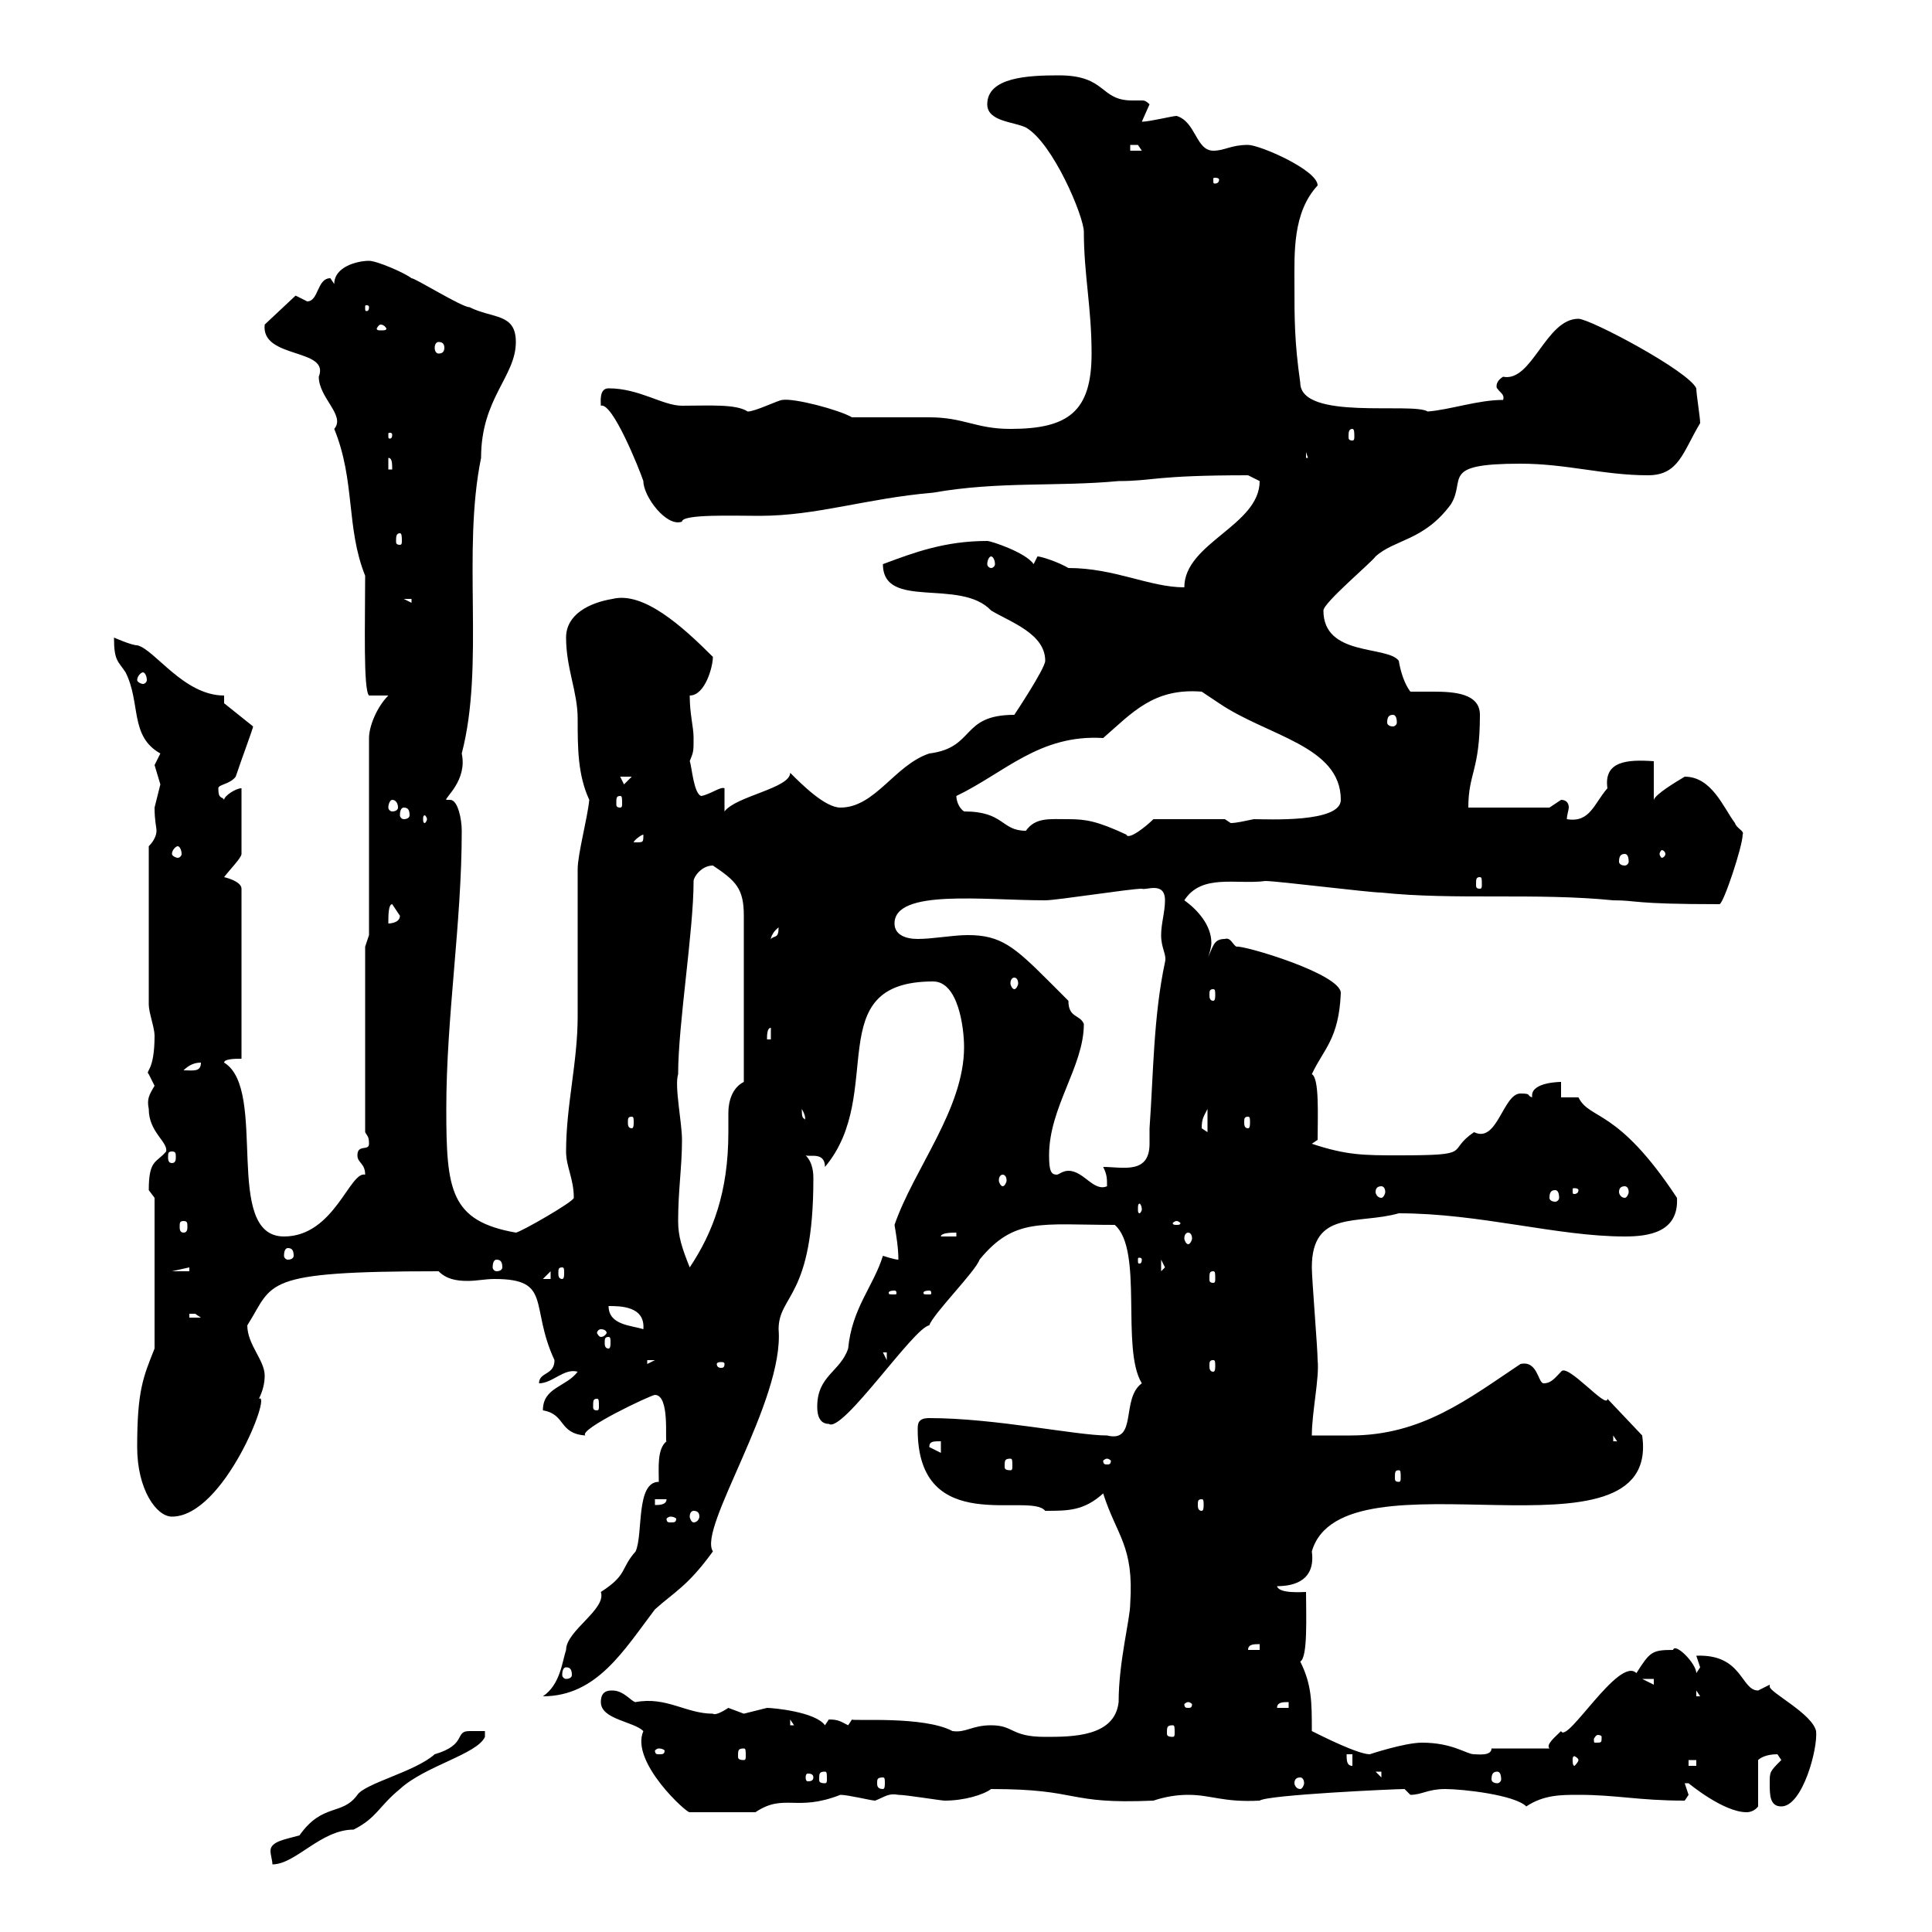 <svg xmlns="http://www.w3.org/2000/svg" xmlns:xlink="http://www.w3.org/1999/xlink" width="300" height="300"><path d="M75.30 268.80C74.70 268.80 73.50 268.80 72.90 268.80C70.50 268.80 72.60 270.90 67.50 272.40C64.50 275.10 56.70 276.90 55.50 278.70C53.10 282 50.10 279.90 46.50 285C44.40 285.60 42 285.90 42 287.40C42 288 42.30 288.90 42.30 289.50C45.90 289.50 49.80 284.10 54.90 284.10C58.50 282.30 58.80 280.50 62.10 277.80C66 274.20 74.10 272.40 75.30 269.70ZM93.30 264.30C93.30 267 98.40 267.30 99.90 268.80C97.80 273.60 106.80 281.70 107.10 281.40L117.30 281.40C121.80 278.40 123.60 281.40 130.50 278.70C131.70 278.70 135.30 279.60 135.90 279.60C137.40 279 138 278.40 139.50 278.70C140.70 278.70 146.10 279.60 146.70 279.60C149.70 279.60 152.70 278.70 153.90 277.80C168 277.80 165.30 280.20 179.10 279.60C180.90 279 182.70 278.70 184.50 278.70C188.10 278.70 189.90 279.90 195.60 279.60C196.80 278.70 216.60 277.80 218.10 277.80C218.10 277.80 219 278.70 219 278.70C220.80 278.70 221.70 277.80 224.40 277.80C227.10 277.80 235.20 278.70 237 280.50C239.70 278.70 242.40 278.70 245.10 278.70C251.10 278.70 254.40 279.60 261.60 279.60C261.60 279.60 262.20 278.70 262.20 278.70C262.20 278.70 261.60 276.90 261.60 276.90C261.60 276.90 261.60 276.90 262.20 276.90C262.20 276.90 267.60 281.40 271.20 281.40C272.40 281.40 273 280.50 273 280.50L273 273.30C273.30 273 274.20 272.40 276 272.40C276 272.40 276.60 273.30 276.60 273.30C274.80 275.10 274.80 275.10 274.80 276.90C274.80 278.70 274.80 280.50 276.60 280.50C279.90 280.50 282.30 271.50 282 268.80C281.40 266.10 274.80 262.80 274.80 261.90C274.80 261.60 274.80 261.60 274.80 261.60C274.80 261.60 273 262.50 273 262.50C270.30 262.50 270.60 256.80 263.40 257.10C263.40 257.10 264 258.90 264 258.90C264 258.90 263.40 259.80 263.40 259.80C263.40 258.30 260.10 255 259.80 256.20C256.50 256.20 256.20 256.50 254.10 259.80C251.40 257.10 243.30 270.90 242.40 268.80C241.50 269.70 240 270.90 240.60 271.50L231.60 271.50C231.60 272.70 229.50 272.40 228.90 272.40C227.70 272.40 225.60 270.60 220.80 270.60C218.10 270.60 212.70 272.40 212.70 272.40C210.90 272.40 205.50 269.70 203.70 268.80C203.70 264.30 203.70 261.60 201.90 258C203.10 257.40 202.80 250.80 202.80 247.20C202.20 247.20 198.60 247.50 198.30 246.30C201 246.30 204.30 245.40 203.70 240.90C208.50 224.40 258 244.20 255 222.90L249.60 217.20C249.60 219 243.30 211.50 242.40 213C241.50 213.90 240.90 214.80 239.70 214.80C238.80 214.80 238.80 211.20 236.10 211.80C228 217.20 220.80 222.90 209.70 222.90C207.60 222.90 205.50 222.90 203.70 222.90C203.70 219.30 204.90 213.90 204.60 211.20C204.60 209.40 203.70 198.60 203.70 196.80C203.70 187.80 210.90 190.20 217.20 188.40C229.80 188.40 241.80 192 252.30 192C255.90 192 260.70 191.40 260.40 186C251.10 171.90 246.90 174 245.10 170.40L242.40 170.40L242.40 168C242.40 168 237.90 168 237.90 170.10C237.90 170.10 237.90 170.40 237.90 170.40C237 170.10 237.90 169.80 236.10 169.80C233.40 169.80 232.50 177.60 228.90 175.80C224.40 178.80 229.20 179.40 217.20 179.40C211.80 179.40 209.10 179.40 203.70 177.60L204.60 177C204.60 173.40 204.90 167.40 203.70 166.80C205.50 162.90 207.90 161.40 208.20 154.20C208.20 151.20 192.90 146.70 192 147C191.40 146.70 191.10 145.50 190.20 145.80C188.40 145.80 188.40 147 187.50 148.80C187.80 148.20 188.10 147 188.10 146.40C188.10 143.70 186 141.30 183.90 139.80C186.60 135.60 192 137.40 196.50 136.80C198.30 136.80 212.70 138.60 214.50 138.60C225.90 139.80 238.50 138.60 250.50 139.80C254.40 139.80 253.20 140.40 267 140.40C267.60 140.40 270.60 131.40 270.60 129.60C270.90 129 269.70 128.70 269.40 127.80C267.60 125.40 265.80 120.60 261.60 120.60C260.10 121.50 257.10 123.30 256.80 124.20L256.80 118.20C252.60 117.90 249 118.20 249.60 122.40C247.50 124.80 246.90 127.80 243.30 127.20C243.30 126.60 243.60 125.70 243.60 125.40C243.60 124.80 243.30 124.20 242.40 124.20C242.40 124.20 240.60 125.40 240.60 125.40L228 125.40C228 120 229.80 119.70 229.80 111C229.80 107.70 225.90 107.40 222.60 107.40C221.10 107.40 219.90 107.40 219 107.40C218.10 106.20 217.50 104.40 217.20 102.60C215.40 100.20 205.50 102 205.50 94.80C205.50 93.60 213 87.30 213.60 86.40C216.60 83.70 221.10 84 225.30 78.30C227.70 74.40 223.50 72 236.10 72C243.30 72 249 73.80 255.90 73.80C260.70 73.80 261.30 70.20 264 65.70C264 64.80 263.40 61.20 263.40 60.30C262.20 57.60 246.90 49.50 245.10 49.50C240 49.50 237.90 59.40 233.40 58.50C231.90 59.40 232.50 60.60 232.50 60.30C232.80 60.90 233.70 61.20 233.40 62.10C229.50 62.10 225.30 63.60 221.70 63.90C219.30 62.40 201.90 65.40 201.90 59.40C201 53.10 201 49.50 201 44.10C201 39.30 200.70 33 204.60 28.80C204.60 26.40 195.60 22.50 193.80 22.50C191.10 22.50 190.20 23.40 188.40 23.40C185.70 23.40 185.70 18.90 182.70 18C182.10 18 178.50 18.90 177.30 18.90C177.30 18.90 178.50 16.20 178.50 16.20C177.90 15.60 177.60 15.60 177.30 15.60C177 15.60 176.70 15.60 175.80 15.60C170.70 15.60 171.90 11.70 164.40 11.70C159.60 11.70 153.30 12 153.30 16.20C153.30 18.90 157.50 18.90 159.30 19.80C163.50 22.20 168.30 33.60 168.30 36C168.30 42.60 169.50 47.70 169.50 54.90C169.50 63.90 165.90 66.60 156.90 66.60C151.50 66.60 149.70 64.80 144.30 64.80C142.50 64.80 134.10 64.80 132.30 64.80C130.20 63.60 123.30 61.80 121.50 62.10C120.90 62.10 117.30 63.90 116.10 63.90C114.30 62.70 110.10 63 105.90 63C102.90 63 99.30 60.30 94.50 60.30C93 60.30 93.30 62.40 93.30 63C95.10 62.40 99.30 72.90 99.90 74.70C99.90 77.10 103.50 81.90 105.90 81C105.90 79.80 114 80.10 117.90 80.10C126.90 80.10 134.40 77.40 144.90 76.50C155.10 74.70 164.10 75.60 173.70 74.70C179.10 74.70 179.10 73.80 193.80 73.80C193.80 73.80 195.60 74.70 195.60 74.70C195.60 81.60 183.90 84.30 183.90 91.20C178.50 91.20 173.10 88.20 165.90 88.20C164.40 87.30 161.70 86.40 161.10 86.40C161.10 86.40 160.50 87.60 160.50 87.60C159.30 85.80 153.90 84 153.30 84C146.70 84 141.90 85.80 137.10 87.60C137.10 94.80 149.10 89.70 153.90 94.80C156.90 96.60 162.30 98.40 162.30 102.60C162.30 103.80 157.50 111 157.50 111C149.10 111 151.50 116.10 144.30 117C138.90 118.80 135.90 125.40 130.50 125.40C128.10 125.40 124.50 121.80 122.70 120C122.70 122.40 114.30 123.60 112.50 126L112.50 122.40C111.90 122.10 110.40 123.30 108.90 123.60C107.70 123.30 107.40 118.80 107.10 118.20C107.70 116.70 107.70 116.70 107.70 114.60C107.70 112.80 107.10 111 107.10 108C109.50 108 110.70 103.50 110.70 102C105.90 97.20 99.90 91.80 95.10 93C91.50 93.60 87.90 95.40 87.90 99C87.90 103.80 89.70 107.40 89.70 111.60C89.70 116.10 89.70 120.30 91.50 124.20C91.20 127.20 89.70 132.60 89.70 135C89.70 136.80 89.70 156 89.70 157.80C89.70 165 87.90 171.60 87.90 178.80C87.90 181.20 89.10 183 89.10 186C89.10 186.60 80.70 191.40 80.10 191.40C69.90 189.60 69.30 184.80 69.30 172.20C69.30 157.80 71.70 143.40 71.70 129C71.70 127.20 71.10 124.20 69.90 124.20L69.30 124.20C69 123.90 72.60 121.20 71.70 117C75.30 103.20 71.70 85.80 74.70 71.10C74.70 61.80 80.10 58.50 80.10 53.10C80.10 48.60 76.50 49.50 72.90 47.70C71.70 47.70 64.50 43.20 63.90 43.20C62.70 42.30 58.50 40.50 57.30 40.50C55.50 40.50 51.90 41.40 51.90 44.10C51.90 44.10 51.30 43.20 51.30 43.20C49.20 43.20 49.50 46.80 47.70 46.80C47.70 46.80 45.90 45.90 45.90 45.90L41.10 50.40C40.50 55.80 51.30 54 49.50 58.50C49.50 61.80 53.70 64.50 51.90 66.60C55.20 74.70 53.70 81.90 56.70 89.40C56.70 96.90 56.40 107.10 57.30 108L60.30 108C58.50 109.80 57.30 112.80 57.30 114.60L57.30 145.20L56.70 147L56.70 175.80C57 176.40 57.30 176.40 57.30 177.60C57.30 178.80 55.50 177.60 55.50 179.40C55.50 180.60 56.70 180.60 56.70 182.40C54.30 181.80 51.90 192 44.10 192C34.50 192 41.70 169.20 34.80 165C34.80 164.40 36.60 164.40 37.50 164.40L37.50 138C37.50 136.80 34.80 136.20 34.80 136.20C35.70 135 37.50 133.20 37.50 132.60L37.50 122.40C36.60 122.40 34.80 123.60 34.80 124.20C34.50 123.60 33.90 124.20 33.90 122.40C33.90 121.80 35.70 121.80 36.60 120.60C37.50 117.90 39.30 113.10 39.30 112.80L34.80 109.20L34.80 108C28.50 108 24 100.80 21.30 100.20C20.40 100.20 17.70 99 17.70 99C17.70 102.60 18.30 102.60 19.50 104.40C21.90 109.20 20.10 114.30 24.90 117C24.90 117 24 118.80 24 118.80C24 118.80 24.90 121.80 24.90 121.80C24.90 121.80 24 125.40 24 125.40C24 127.50 24.30 128.40 24.30 129C24.30 129.60 24 130.50 23.10 131.40L23.10 156C23.10 157.20 24 159.60 24 160.80C24 166.50 22.50 166.20 23.10 166.80C23.10 166.80 24 168.60 24 168.60C23.10 170.10 22.80 170.70 23.10 172.20C23.10 175.80 26.10 177.30 25.80 178.80C24.30 180.60 23.10 180 23.10 184.80C23.10 184.80 24 186 24 186L24 209.40C22.20 213.90 21.30 216 21.30 224.70C21.30 231.30 24.30 235.50 26.70 235.50C34.80 235.50 42.30 216 40.20 217.20C40.80 216 41.10 214.80 41.10 213.60C41.10 211.20 38.40 208.80 38.40 205.80C42.60 199.20 40.20 197.40 68.10 197.40C69.30 198.60 70.80 198.90 72.60 198.90C74.10 198.90 75.30 198.60 76.80 198.60C85.80 198.60 82.20 202.80 86.10 211.20C86.10 213.60 83.70 213 83.70 214.80C85.80 214.80 87.60 212.40 89.70 213C87.90 215.40 84.30 215.40 84.30 219C87.90 219.60 86.70 222.60 90.90 222.90C89.70 222 101.10 216.60 101.70 216.60C104.10 216.60 103.20 224.10 103.50 223.80C102 225 102.30 228 102.30 230.10C98.70 230.10 99.90 238.20 98.70 240.90C96.30 243.60 97.50 244.50 93.30 247.20C94.20 249.90 87.90 253.20 87.90 256.20C87.30 258 87 261.60 84.30 263.40C92.70 263.40 96.90 256.20 101.70 249.90C104.70 247.20 106.80 246.30 110.70 240.90C108.30 237.30 121.80 217.50 120.90 206.40C120.90 201 126.30 201.60 126.30 183C126.30 182.40 126.30 180.60 125.10 179.40C125.70 179.70 128.10 178.80 128.10 181.20C137.70 169.80 127.20 152.40 144.90 152.40C148.80 152.40 149.70 159.60 149.70 162.60C149.70 172.20 141.90 181.50 138.90 190.20C139.20 192 139.50 193.80 139.50 195.60C138.90 195.60 137.10 195 137.10 195C135.60 199.80 132.30 203.10 131.70 209.40C130.50 213 126.90 213.60 126.90 218.40C126.90 219 126.90 221.10 128.70 221.10C130.80 222.60 141.90 206.10 144.30 205.80C144.90 204 151.50 197.40 152.10 195.60C157.50 189 161.70 190.20 173.10 190.20C177.60 194.10 174 209.40 177.30 214.80C174 217.20 176.70 224.10 171.90 222.90C167.10 222.90 154.50 220.20 144.30 220.20C142.50 220.20 142.50 221.10 142.50 222C142.50 238.80 159.90 231.60 162.30 234.60C165.90 234.60 168.30 234.60 171.30 231.90C173.40 238.50 176.10 240 175.50 249C175.50 251.40 173.70 258 173.70 264.30C173.10 269.70 166.50 269.70 162.30 269.70C156.90 269.70 157.50 267.90 153.90 267.90C150.90 267.90 150 269.10 147.90 268.80C143.40 266.40 132.30 267.30 132.30 267C132.30 267 131.70 267.90 131.70 267.90C130.50 267.30 130.20 267 128.70 267C128.70 267 128.10 267.90 128.10 267.90C126.60 265.80 120 265.20 119.10 265.20C119.10 265.20 115.50 266.10 115.50 266.10C115.50 266.10 113.10 265.20 113.10 265.20C112.20 265.80 111 266.40 110.70 266.10C106.50 266.10 103.50 263.40 98.70 264.30C98.10 264.30 96.90 262.50 95.10 262.50C94.50 262.50 93.30 262.50 93.30 264.30ZM137.10 276C137.40 276 137.40 276.30 137.40 276.90C137.40 277.20 137.40 277.80 137.10 277.80C136.20 277.80 136.20 277.20 136.20 276.90C136.20 276.30 136.20 276 137.10 276ZM201.90 276C202.20 276 202.50 276.30 202.50 276.90C202.50 277.20 202.20 277.80 201.90 277.80C201.30 277.80 201 277.20 201 276.90C201 276.30 201.30 276 201.90 276ZM126.30 276C126.30 276.60 125.70 276.60 125.40 276.60C125.40 276.60 125.10 276.60 125.10 276C125.10 275.40 125.40 275.40 125.40 275.40C125.70 275.40 126.30 275.40 126.30 276ZM128.10 275.10C128.40 275.10 128.40 275.40 128.40 276.30C128.40 276.60 128.40 276.90 128.10 276.90C127.20 276.90 127.20 276.60 127.20 276.30C127.20 275.40 127.20 275.10 128.10 275.10ZM213.60 275.10L214.50 275.10L214.50 276ZM232.50 275.10C232.80 275.10 233.10 275.40 233.10 276.30C233.10 276.60 232.80 276.90 232.50 276.90C231.90 276.90 231.60 276.60 231.60 276.30C231.60 275.40 231.90 275.10 232.50 275.10ZM209.10 272.40L210 272.40L210 274.20C209.10 274.20 209.10 273.30 209.10 272.40ZM262.20 273.30L263.40 273.30L263.40 274.20L262.20 274.20ZM245.10 273.30C245.10 273.60 244.50 274.20 244.50 274.20C244.20 274.20 244.20 273.60 244.20 273.30C244.20 273 244.20 272.70 244.50 272.70C244.50 272.70 245.10 273 245.10 273.30ZM102.30 271.50C102.90 271.50 103.20 271.80 103.20 271.80C103.20 272.40 102.90 272.40 102.30 272.40C102 272.40 101.70 272.40 101.70 271.80C101.70 271.80 102 271.50 102.30 271.50ZM115.50 271.50C115.80 271.50 115.80 271.80 115.80 272.70C115.80 273 115.80 273.30 115.50 273.30C114.60 273.30 114.60 273 114.60 272.70C114.60 271.80 114.60 271.50 115.50 271.50ZM248.70 269.70C248.70 270.60 248.70 270.60 247.80 270.60C247.50 270.60 247.50 270.60 247.50 270C247.50 270 247.80 269.40 248.10 269.40C248.10 269.40 248.70 269.40 248.70 269.70ZM182.10 267.90C182.40 267.90 182.40 268.20 182.40 269.10C182.40 269.40 182.40 269.70 182.10 269.70C181.20 269.70 181.20 269.40 181.20 269.10C181.20 268.20 181.20 267.90 182.10 267.90ZM122.70 267L123.30 267.90L122.70 267.90ZM184.50 264.30C184.80 264.30 185.10 264.60 185.10 264.60C185.10 265.20 184.80 265.20 184.50 265.20C184.20 265.20 183.90 265.20 183.90 264.60C183.90 264.60 184.20 264.30 184.50 264.30ZM200.10 264.30L200.10 265.20L198.30 265.20C198.30 264.30 199.20 264.30 200.10 264.30ZM263.40 262.50L264 263.40L263.40 263.40ZM255 260.70L256.80 260.70L256.80 261.60ZM87.90 258.90C88.50 258.90 88.80 259.20 88.80 260.10C88.80 260.40 88.50 260.70 87.90 260.70C87.60 260.70 87.30 260.40 87.30 260.10C87.30 259.20 87.60 258.90 87.90 258.90ZM195.60 255.30L195.60 256.20L193.80 256.20C193.80 255.30 194.70 255.30 195.60 255.30ZM104.10 235.50C104.70 235.50 105 235.80 105 235.80C105 236.40 104.70 236.40 104.10 236.40C103.80 236.40 103.50 236.40 103.50 235.80C103.50 235.80 103.80 235.50 104.10 235.50ZM107.70 234.60C108.30 234.60 108.60 234.90 108.60 235.50C108.60 235.80 108.30 236.40 107.70 236.40C107.40 236.40 107.10 235.80 107.10 235.50C107.10 234.90 107.40 234.60 107.70 234.60ZM101.70 232.80L103.50 232.80C103.50 233.70 102.30 233.70 101.70 233.70ZM186.60 232.80C186.90 232.80 186.90 233.10 186.90 233.70C186.90 234 186.90 234.60 186.60 234.60C186 234.60 186 234 186 233.70C186 233.10 186 232.80 186.60 232.80ZM217.20 228.30C217.50 228.30 217.50 228.60 217.50 229.50C217.50 229.80 217.50 230.10 217.20 230.10C216.60 230.10 216.60 229.80 216.60 229.50C216.60 228.60 216.60 228.30 217.20 228.30ZM156.90 226.50C157.20 226.50 157.20 226.80 157.20 227.70C157.20 228 157.20 228.30 156.90 228.30C156 228.30 156 228 156 227.70C156 226.80 156 226.50 156.90 226.50ZM171.90 226.50C172.20 226.50 172.50 226.80 172.50 226.80C172.50 227.40 172.20 227.40 171.90 227.40C171.60 227.40 171.30 227.40 171.30 226.80C171.30 226.80 171.60 226.50 171.90 226.50ZM144.30 224.70C144.30 223.80 144.90 223.80 146.10 223.80L146.10 225.60ZM250.50 222.90L252.30 225.60C252.30 223.80 251.40 223.80 250.50 223.80ZM92.70 217.20C93 217.20 93 217.50 93 218.40C93 218.70 93 219 92.70 219C92.10 219 92.10 218.70 92.10 218.40C92.10 217.50 92.10 217.20 92.70 217.20ZM100.50 211.20L101.70 211.20L100.50 211.80ZM112.50 211.80C112.50 212.40 112.20 212.40 111.90 212.40C111.90 212.40 111.30 212.40 111.30 211.80C111.30 211.50 111.90 211.50 111.90 211.50C112.20 211.50 112.50 211.50 112.50 211.80ZM188.40 211.20C188.70 211.20 188.70 211.50 188.70 212.10C188.70 212.40 188.70 213 188.40 213C187.80 213 187.80 212.40 187.80 212.10C187.80 211.50 187.80 211.20 188.40 211.20ZM137.10 210L137.70 210L137.70 211.20ZM94.50 207.60C94.80 207.60 94.80 207.90 94.80 208.50C94.80 208.80 94.80 209.40 94.50 209.40C93.90 209.40 93.90 208.80 93.90 208.50C93.90 207.90 93.90 207.60 94.50 207.60ZM93.30 206.40C93.90 206.40 94.20 206.70 94.20 207C94.20 207 93.90 207.60 93.30 207.60C93 207.60 92.70 207 92.70 207C92.70 206.70 93 206.40 93.30 206.40ZM94.50 202.80C96.30 202.80 100.20 202.80 99.90 206.40C98.10 205.80 94.50 205.80 94.50 202.80ZM29.40 204C29.40 204 29.40 204 30.30 204C30.30 204 31.20 204.60 31.20 204.60L29.40 204.60ZM138.90 200.40C139.20 200.40 139.20 200.70 139.20 200.70C139.20 201 139.20 201 138.90 201C138 201 138 201 138 200.70C138 200.70 138 200.40 138.90 200.40ZM144.30 200.40C144.60 200.40 144.60 200.70 144.60 200.70C144.60 201 144.60 201 144.30 201C143.40 201 143.40 201 143.40 200.70C143.40 200.70 143.40 200.40 144.30 200.40ZM85.50 197.40L85.50 198.60L84.30 198.60ZM188.40 197.40C188.70 197.40 188.70 197.70 188.70 198.60C188.70 198.90 188.70 199.20 188.40 199.20C187.80 199.20 187.80 198.90 187.80 198.60C187.80 197.70 187.80 197.40 188.40 197.40ZM29.40 196.80L29.40 197.40L26.70 197.40ZM87.30 196.80C87.60 196.80 87.60 197.10 87.60 197.70C87.60 198 87.60 198.60 87.30 198.60C86.70 198.60 86.70 198 86.70 197.70C86.70 197.10 86.70 196.80 87.30 196.80ZM180.30 195.60L180.90 196.80L180.30 197.40ZM77.10 195.60C77.70 195.60 78 195.90 78 196.80C78 197.10 77.70 197.40 77.10 197.40C76.80 197.40 76.50 197.10 76.50 196.80C76.50 195.90 76.80 195.60 77.10 195.60ZM105.30 189.60C105.30 184.80 105.90 181.20 105.90 177C105.90 174.30 104.70 168.60 105.30 166.80C105.30 159 107.70 144.60 107.70 136.80C107.70 136.20 108.90 134.40 110.70 134.40C114.30 136.80 115.50 138 115.50 142.20L115.50 168C113.70 168.90 113.10 171 113.10 172.80C113.10 174 113.10 175.20 113.10 175.80C113.10 185.10 110.70 191.40 107.10 196.80C105.90 193.80 105.30 192 105.30 189.60ZM177.30 195.60C177.30 196.20 177 196.20 177 196.20C176.70 196.20 176.70 196.20 176.70 195.60C176.70 195.30 176.70 195.30 177 195.30C177 195.30 177.30 195.30 177.30 195.60ZM44.70 193.80C45.30 193.80 45.60 194.10 45.60 195C45.60 195.30 45.30 195.60 44.70 195.60C44.40 195.60 44.10 195.30 44.10 195C44.10 194.10 44.40 193.80 44.70 193.80ZM148.50 191.40L148.50 192L146.10 192C146.10 191.40 147.90 191.40 148.50 191.40ZM184.50 191.40C184.80 191.40 185.10 191.70 185.10 192.30C185.10 192.60 184.80 193.20 184.50 193.20C184.20 193.20 183.90 192.60 183.90 192.30C183.90 191.70 184.20 191.40 184.50 191.40ZM28.50 189.60C29.10 189.60 29.10 189.90 29.10 190.50C29.10 190.80 29.10 191.40 28.50 191.40C27.90 191.40 27.90 190.80 27.90 190.50C27.90 189.90 27.90 189.60 28.50 189.60ZM182.70 189.60C183 189.60 183.30 189.90 183.30 189.90C183.30 190.20 183 190.20 182.70 190.20C182.40 190.20 182.10 190.20 182.10 189.90C182.10 189.90 182.40 189.60 182.70 189.60ZM177.30 187.80C177.30 188.10 177 188.40 177 188.40C176.70 188.40 176.70 188.10 176.70 187.80C176.70 187.20 176.70 186.90 177 186.90C177 186.90 177.30 187.20 177.30 187.80ZM241.50 184.80C241.80 184.80 242.10 185.10 242.10 186C242.10 186.30 241.80 186.60 241.50 186.60C240.90 186.60 240.60 186.30 240.60 186C240.60 185.10 240.90 184.80 241.50 184.80ZM214.50 184.20C214.80 184.20 215.10 184.50 215.10 185.10C215.10 185.40 214.80 186 214.50 186C213.90 186 213.60 185.40 213.60 185.10C213.60 184.50 213.90 184.20 214.50 184.20ZM245.10 184.80C245.10 185.40 244.50 185.40 244.50 185.40C244.20 185.40 244.20 185.40 244.20 184.80C244.20 184.50 244.20 184.50 244.50 184.50C244.50 184.50 245.10 184.50 245.10 184.80ZM252.30 184.20C252.60 184.20 252.90 184.50 252.90 185.10C252.90 185.40 252.60 186 252.30 186C251.70 186 251.40 185.40 251.40 185.10C251.40 184.50 251.70 184.20 252.30 184.20ZM162.90 179.40C162.90 171.90 168.30 165.60 168.30 159C167.70 157.50 165.90 158.10 165.90 155.40C165.90 155.40 164.10 153.60 162.90 152.40C157.50 147 155.40 145.20 150.30 145.20C147.90 145.20 144.90 145.80 142.50 145.80C140.70 145.80 138.90 145.20 138.90 143.40C138.90 138 152.70 139.80 162.30 139.80C164.10 139.80 175.50 138 177.30 138C177.90 138.30 180.90 136.80 180.90 139.80C180.90 141.60 180.30 143.40 180.30 145.20C180.30 147.30 181.20 148.20 180.90 149.40C179.10 157.80 179.10 166.80 178.50 175.20C178.50 175.80 178.50 176.40 178.50 177.60C178.50 182.40 174.30 181.20 171.30 181.20C171.90 182.40 171.90 183 171.90 184.20C169.80 185.10 168.30 181.80 165.90 181.80C165 181.80 164.40 182.40 164.10 182.40C163.20 182.40 162.90 181.80 162.90 179.40ZM155.70 182.40C156 182.40 156.30 182.70 156.30 183.30C156.30 183.60 156 184.20 155.70 184.20C155.40 184.20 155.10 183.60 155.10 183.30C155.10 182.70 155.40 182.40 155.70 182.40ZM26.70 178.80C27.30 178.80 27.30 179.10 27.30 179.70C27.30 180 27.30 180.60 26.70 180.60C26.10 180.60 26.10 180 26.10 179.70C26.10 179.10 26.10 178.80 26.70 178.80ZM186.60 175.20C186.60 173.70 186.90 173.40 187.50 172.20L187.50 175.80C187.50 175.80 186.60 175.20 186.60 175.20ZM98.10 173.40C98.40 173.40 98.40 173.70 98.40 174.30C98.40 174.60 98.40 175.20 98.10 175.20C97.50 175.20 97.50 174.60 97.50 174.30C97.50 173.70 97.50 173.40 98.10 173.40ZM124.50 172.20C125.40 173.70 124.80 174 125.10 174C124.80 173.40 124.50 174 124.50 172.20ZM193.80 173.40C194.10 173.40 194.10 173.70 194.10 174.30C194.10 174.60 194.10 175.20 193.80 175.20C193.20 175.20 193.20 174.60 193.20 174.30C193.20 173.70 193.20 173.40 193.80 173.40ZM31.20 165C31.20 166.50 30 166.20 28.50 166.20C29.40 165.30 30.30 165 31.20 165ZM119.70 159.60L119.70 161.40L119.10 161.40C119.10 160.80 119.10 159.60 119.70 159.60ZM188.40 153.60C188.70 153.60 188.70 153.90 188.70 154.50C188.70 154.80 188.70 155.40 188.40 155.40C187.80 155.40 187.80 154.80 187.80 154.50C187.80 153.90 187.80 153.60 188.40 153.60ZM157.50 151.80C157.80 151.80 158.10 152.10 158.10 152.70C158.10 153 157.80 153.60 157.50 153.60C157.20 153.60 156.90 153 156.90 152.70C156.90 152.10 157.20 151.80 157.50 151.80ZM120.90 144C120.90 145.80 120.30 145.20 119.70 145.80C119.70 146.40 119.40 145.20 120.90 144ZM60.90 140.40C60.90 140.40 62.10 142.20 62.10 142.20C62.10 143.40 60.30 143.40 60.30 143.40C60.30 142.20 60.30 140.40 60.90 140.40ZM229.80 136.20C230.10 136.20 230.10 136.50 230.10 137.40C230.10 137.70 230.10 138 229.80 138C229.20 138 229.20 137.70 229.20 137.40C229.20 136.50 229.20 136.20 229.80 136.20ZM252.30 132.60C252.60 132.60 252.90 132.90 252.90 133.80C252.90 134.10 252.60 134.40 252.30 134.40C251.70 134.40 251.40 134.10 251.40 133.80C251.40 132.90 251.70 132.60 252.30 132.60ZM27.60 131.40C27.90 131.40 28.20 132 28.20 132.60C28.20 132.90 27.90 133.20 27.60 133.20C27.30 133.20 26.70 132.90 26.70 132.60C26.70 132 27.30 131.40 27.60 131.40ZM258.60 132.60C258.60 132.90 258.30 133.20 258 133.20C258 133.20 257.70 132.90 257.70 132.60C257.70 132.30 258 132 258 132C258.30 132 258.60 132.30 258.60 132.60ZM99.90 129.60C99.90 130.80 99.90 130.80 98.70 130.80C98.70 130.80 98.40 130.80 98.40 130.80C98.40 130.50 99.60 129.60 99.90 129.60C99.90 129.60 99.90 129.60 99.90 129.60ZM165.90 127.20C162.90 127.20 160.80 126.90 159.30 129C155.40 129 156 126 149.70 126C148.80 125.40 148.50 124.20 148.50 123.60C156 120 161.40 114 171.30 114.60C175.80 110.70 179.10 106.80 186.60 107.40C186.60 107.40 189.30 109.20 189.30 109.20C196.80 114.30 208.20 115.80 208.20 124.20C208.20 127.80 196.80 127.20 194.70 127.20C193.20 127.50 192 127.80 191.10 127.80C191.10 127.80 190.20 127.20 190.20 127.20L179.10 127.20C177.90 128.40 175.20 130.50 174.90 129.60C170.40 127.50 168.60 127.20 165.90 127.20ZM66.30 127.20C66.30 127.50 66 127.80 66 127.80C65.70 127.80 65.70 127.50 65.70 127.20C65.70 126.90 65.70 126.60 66 126.60C66 126.60 66.30 126.90 66.30 127.20ZM62.70 125.40C63.30 125.40 63.60 125.70 63.60 126.60C63.60 126.90 63.30 127.20 62.70 127.20C62.40 127.20 62.10 126.90 62.10 126.60C62.10 125.70 62.40 125.40 62.70 125.40ZM60.90 124.20C61.50 124.20 61.80 124.80 61.80 125.40C61.80 125.70 61.50 126 60.90 126C60.60 126 60.30 125.70 60.30 125.40C60.30 124.80 60.60 124.20 60.90 124.20ZM96.30 123.60C96.60 123.60 96.60 123.90 96.60 124.80C96.60 125.10 96.60 125.40 96.30 125.40C95.70 125.40 95.70 125.10 95.70 124.80C95.70 123.90 95.70 123.60 96.30 123.60ZM96.30 120.60L98.10 120.60L96.90 121.80ZM216.30 111C216.60 111 216.90 111.30 216.90 112.20C216.90 112.50 216.60 112.80 216.30 112.80C215.70 112.80 215.40 112.50 215.40 112.20C215.40 111.30 215.70 111 216.30 111ZM22.20 104.40C22.50 104.40 22.80 105 22.80 105.60C22.80 105.90 22.50 106.20 22.20 106.20C21.90 106.20 21.30 105.90 21.30 105.60C21.30 105 21.90 104.40 22.20 104.40ZM62.70 93L63.90 93L63.90 93.60ZM191.10 89.40L192 93.60L192 90ZM153.90 86.40C154.20 86.40 154.50 87 154.50 87.60C154.50 87.90 154.20 88.20 153.90 88.20C153.60 88.20 153.30 87.90 153.30 87.60C153.30 87 153.60 86.40 153.90 86.40ZM62.10 82.80C62.40 82.80 62.40 83.40 62.40 84C62.40 84.30 62.40 84.60 62.10 84.60C61.50 84.60 61.50 84.30 61.50 84C61.50 83.40 61.50 82.80 62.10 82.80ZM60.30 71.10C60.90 71.10 60.90 72 60.90 72.90L60.30 72.90ZM202.80 70.20L203.70 72.90L203.70 71.10L202.80 71.10ZM60.90 67.50C60.90 68.10 60.60 68.10 60.60 68.10C60.30 68.10 60.30 68.10 60.30 67.50C60.30 67.20 60.30 67.20 60.60 67.20C60.60 67.20 60.90 67.20 60.90 67.50ZM210 66.60C210.30 66.60 210.30 67.20 210.30 67.80C210.30 68.10 210.30 68.40 210 68.40C209.40 68.40 209.40 68.10 209.40 67.80C209.40 67.20 209.40 66.60 210 66.60ZM68.10 53.10C68.70 53.10 69 53.40 69 54C69 54.60 68.70 54.90 68.10 54.90C67.80 54.90 67.50 54.60 67.50 54C67.50 53.40 67.80 53.10 68.10 53.10ZM59.10 50.40C59.70 50.40 60 51 60 51C60 51.30 59.70 51.30 59.10 51.30C58.80 51.30 58.50 51.30 58.50 51C58.50 51 58.80 50.40 59.10 50.40ZM57.30 47.70C57.30 48.30 57 48.30 57 48.30C56.70 48.30 56.70 48.30 56.70 47.70C56.70 47.40 56.70 47.40 57 47.40C57 47.40 57.30 47.40 57.30 47.70ZM189.30 27.90C189.30 28.50 188.70 28.50 188.70 28.50C188.40 28.50 188.40 28.50 188.40 27.90C188.40 27.60 188.40 27.60 188.70 27.60C188.70 27.60 189.30 27.60 189.30 27.90ZM175.50 22.50C175.50 22.50 175.50 22.50 176.70 22.50C176.70 22.50 177.30 23.40 177.30 23.40L175.50 23.40Z"/></svg>